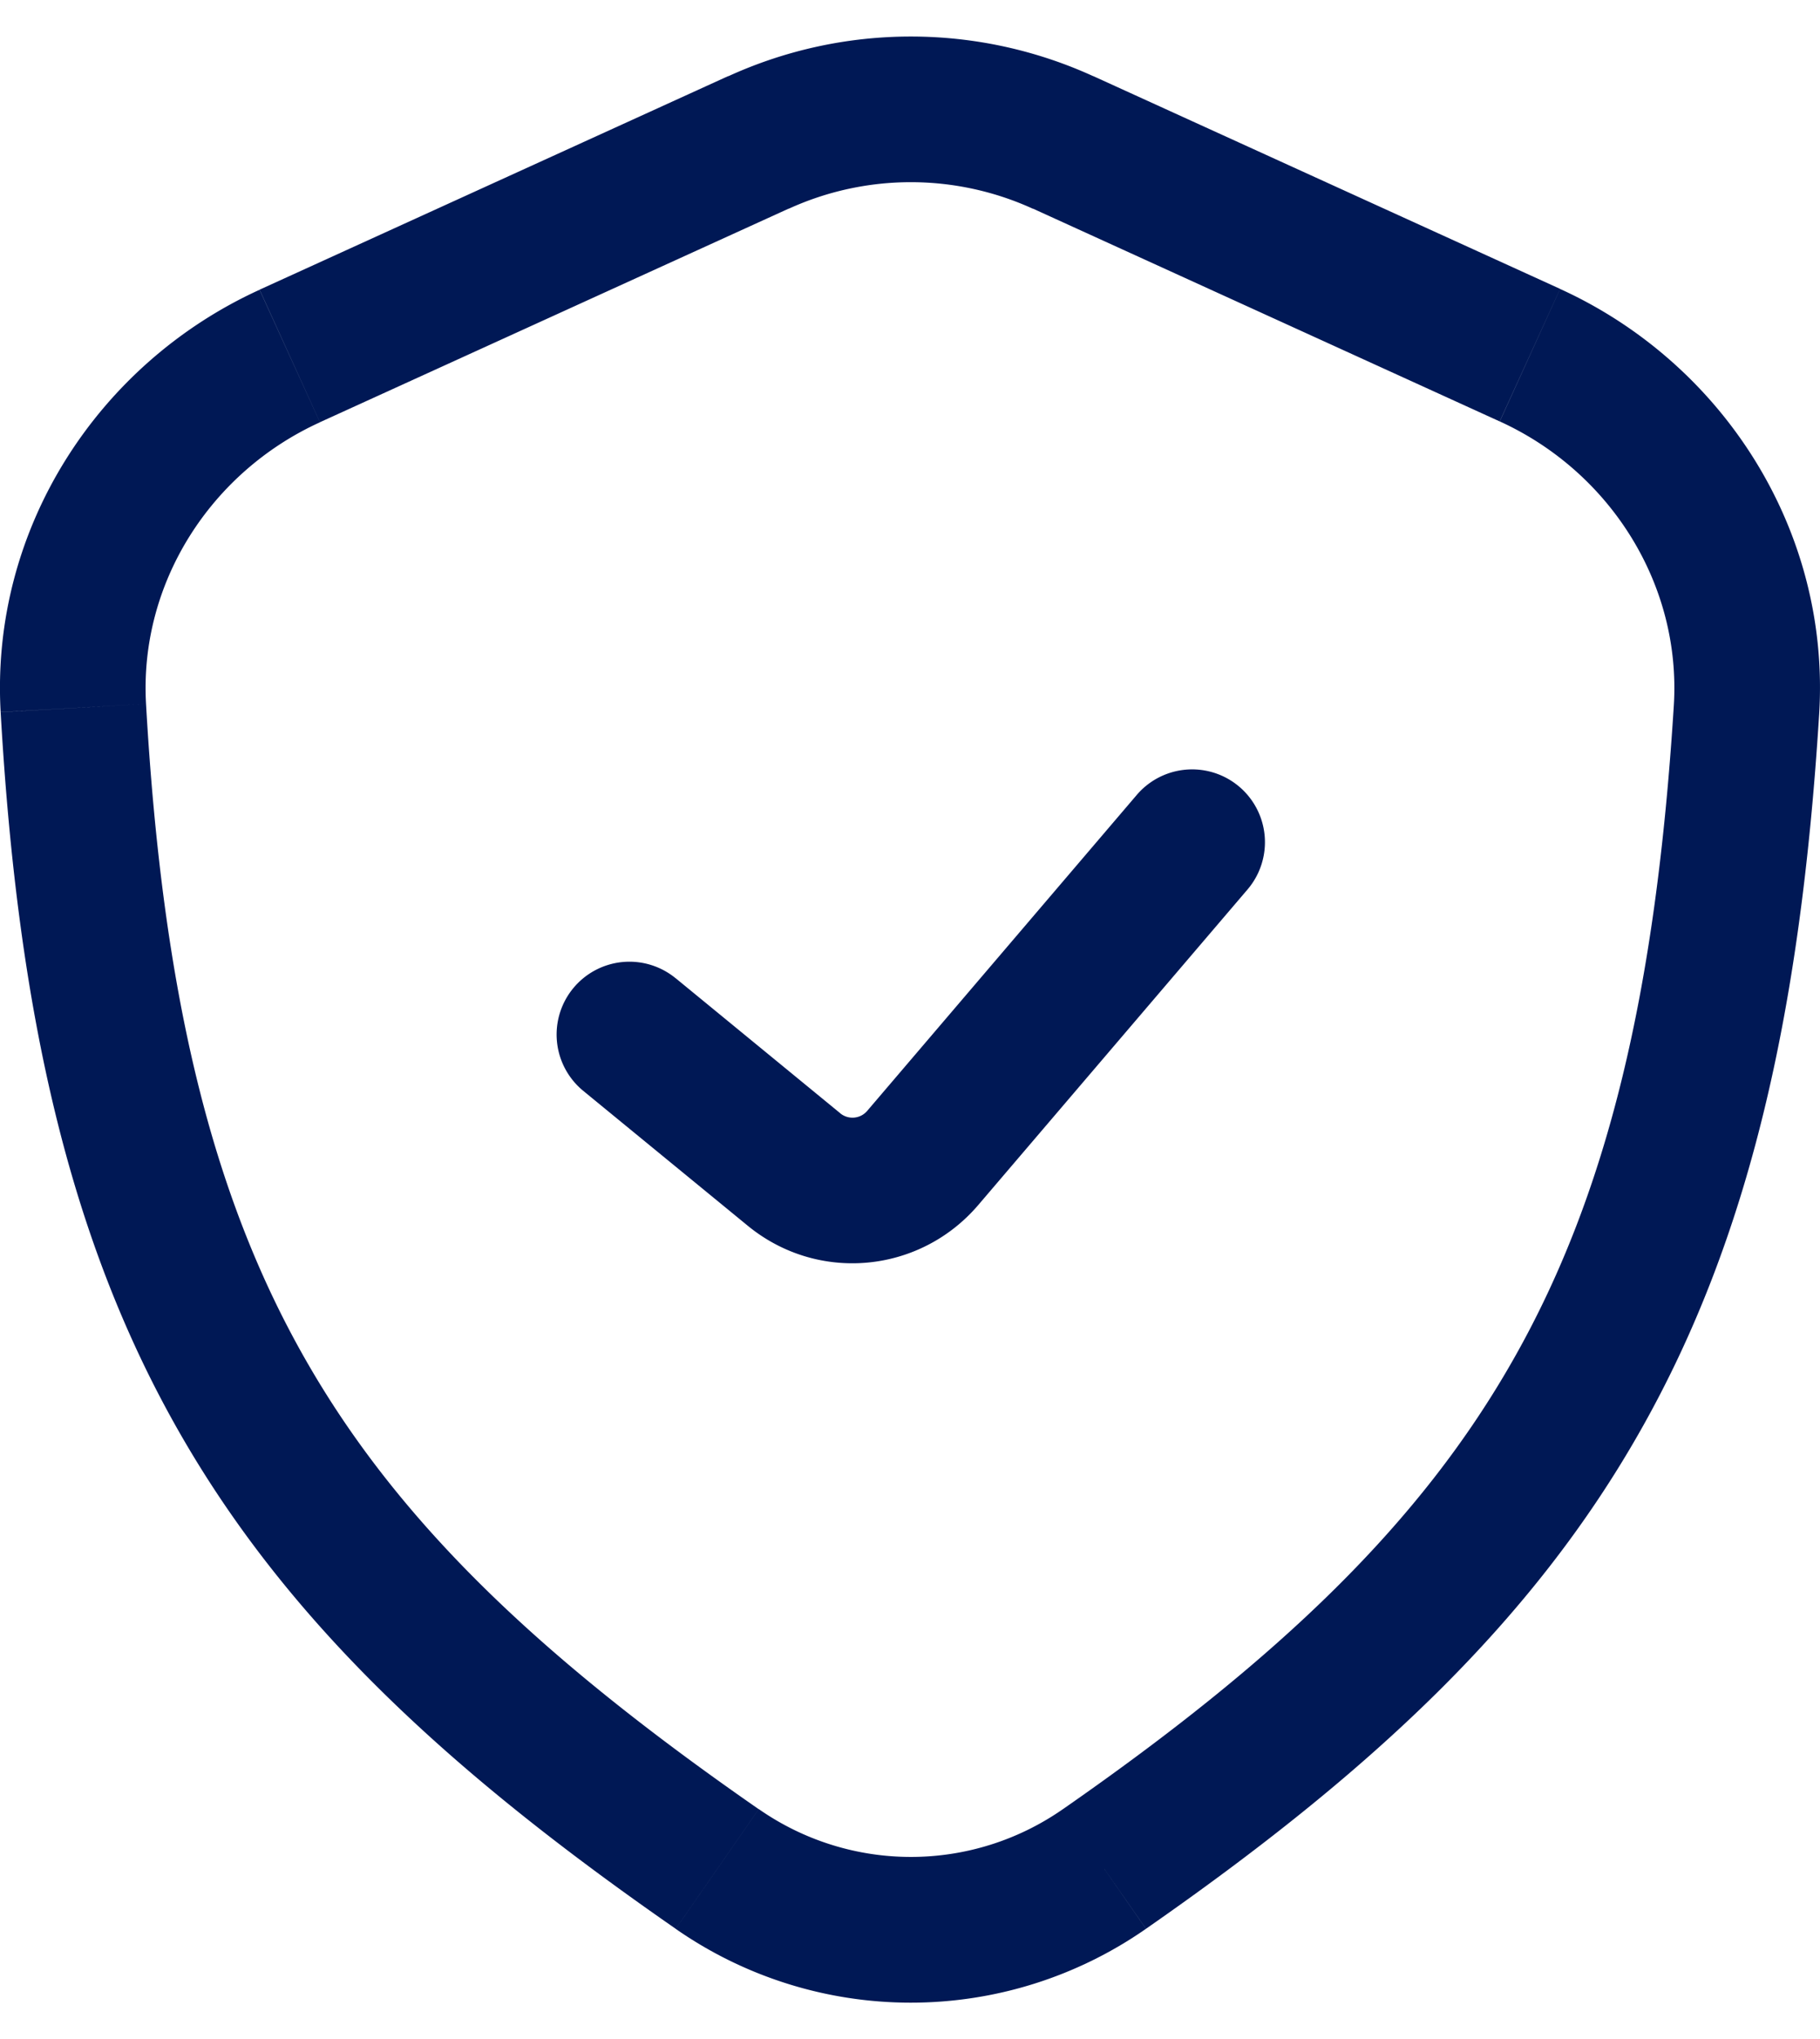 <svg width="25" height="28" viewBox="0 0 25 28" fill="none" xmlns="http://www.w3.org/2000/svg">
    <path d="m3.98 4.888-.414-.91.414.91zm6.438-2.933.415.91-.415-.91zm4.186 0 .414-.91-.415.91zm6.412 2.922-.415.91.415-.91zM1.008 9.722l-.999.057.999-.057zm8.844 15.942.57-.821-.57.821zm5.318.001.572.821-.572-.82zM23.99 9.75l-.998-.062.998.062zM9.28 13.433a1 1 0 0 0-1.268 1.547l1.269-1.547zm1.624 2.625.635-.773-.635.773zm1.774-.161-.76-.65.76.65zm4.458-3.682a1 1 0 0 0-1.521-1.299l1.52 1.299zM4.395 5.798l6.438-2.933-.83-1.82-6.437 2.933.829 1.82zm9.794-2.933L20.6 5.787l.83-1.82-6.413-2.922-.83 1.82zM.009 9.78c.237 4.158.954 7.265 2.457 9.893 1.503 2.627 3.735 4.676 6.816 6.814l1.14-1.643c-2.971-2.062-4.93-3.908-6.22-6.164-1.29-2.255-1.969-5.018-2.196-9.014L.01 9.78zm15.732 16.707c3.094-2.152 5.31-4.22 6.797-6.85 1.488-2.628 2.194-5.72 2.45-9.823l-1.996-.125c-.247 3.949-.915 6.703-2.195 8.963-1.278 2.26-3.221 4.123-6.198 6.193l1.143 1.642zm-6.46 0a5.651 5.651 0 0 0 6.46 0L14.6 24.844a3.651 3.651 0 0 1-4.177-.001l-1.14 1.643zm1.552-23.62a4.037 4.037 0 0 1 3.356 0l.83-1.82a6.037 6.037 0 0 0-5.015 0l.829 1.82zm9.768 2.92c1.519.693 2.495 2.239 2.391 3.902l1.996.125c.16-2.535-1.326-4.83-3.558-5.846l-.829 1.82zM3.566 3.979c-2.216 1.01-3.7 3.28-3.557 5.8l1.997-.113c-.094-1.65.88-3.18 2.389-3.867l-.83-1.82zM8.012 14.98l2.258 1.851 1.269-1.546-2.258-1.852-1.269 1.547zm5.427 1.566 3.697-4.331-1.521-1.299-3.697 4.332 1.521 1.298zm-3.169.285c.963.79 2.364.658 3.169-.285l-1.521-1.298a.266.266 0 0 1-.38.037l-1.268 1.546z" fill="#001855"/>
</svg>
